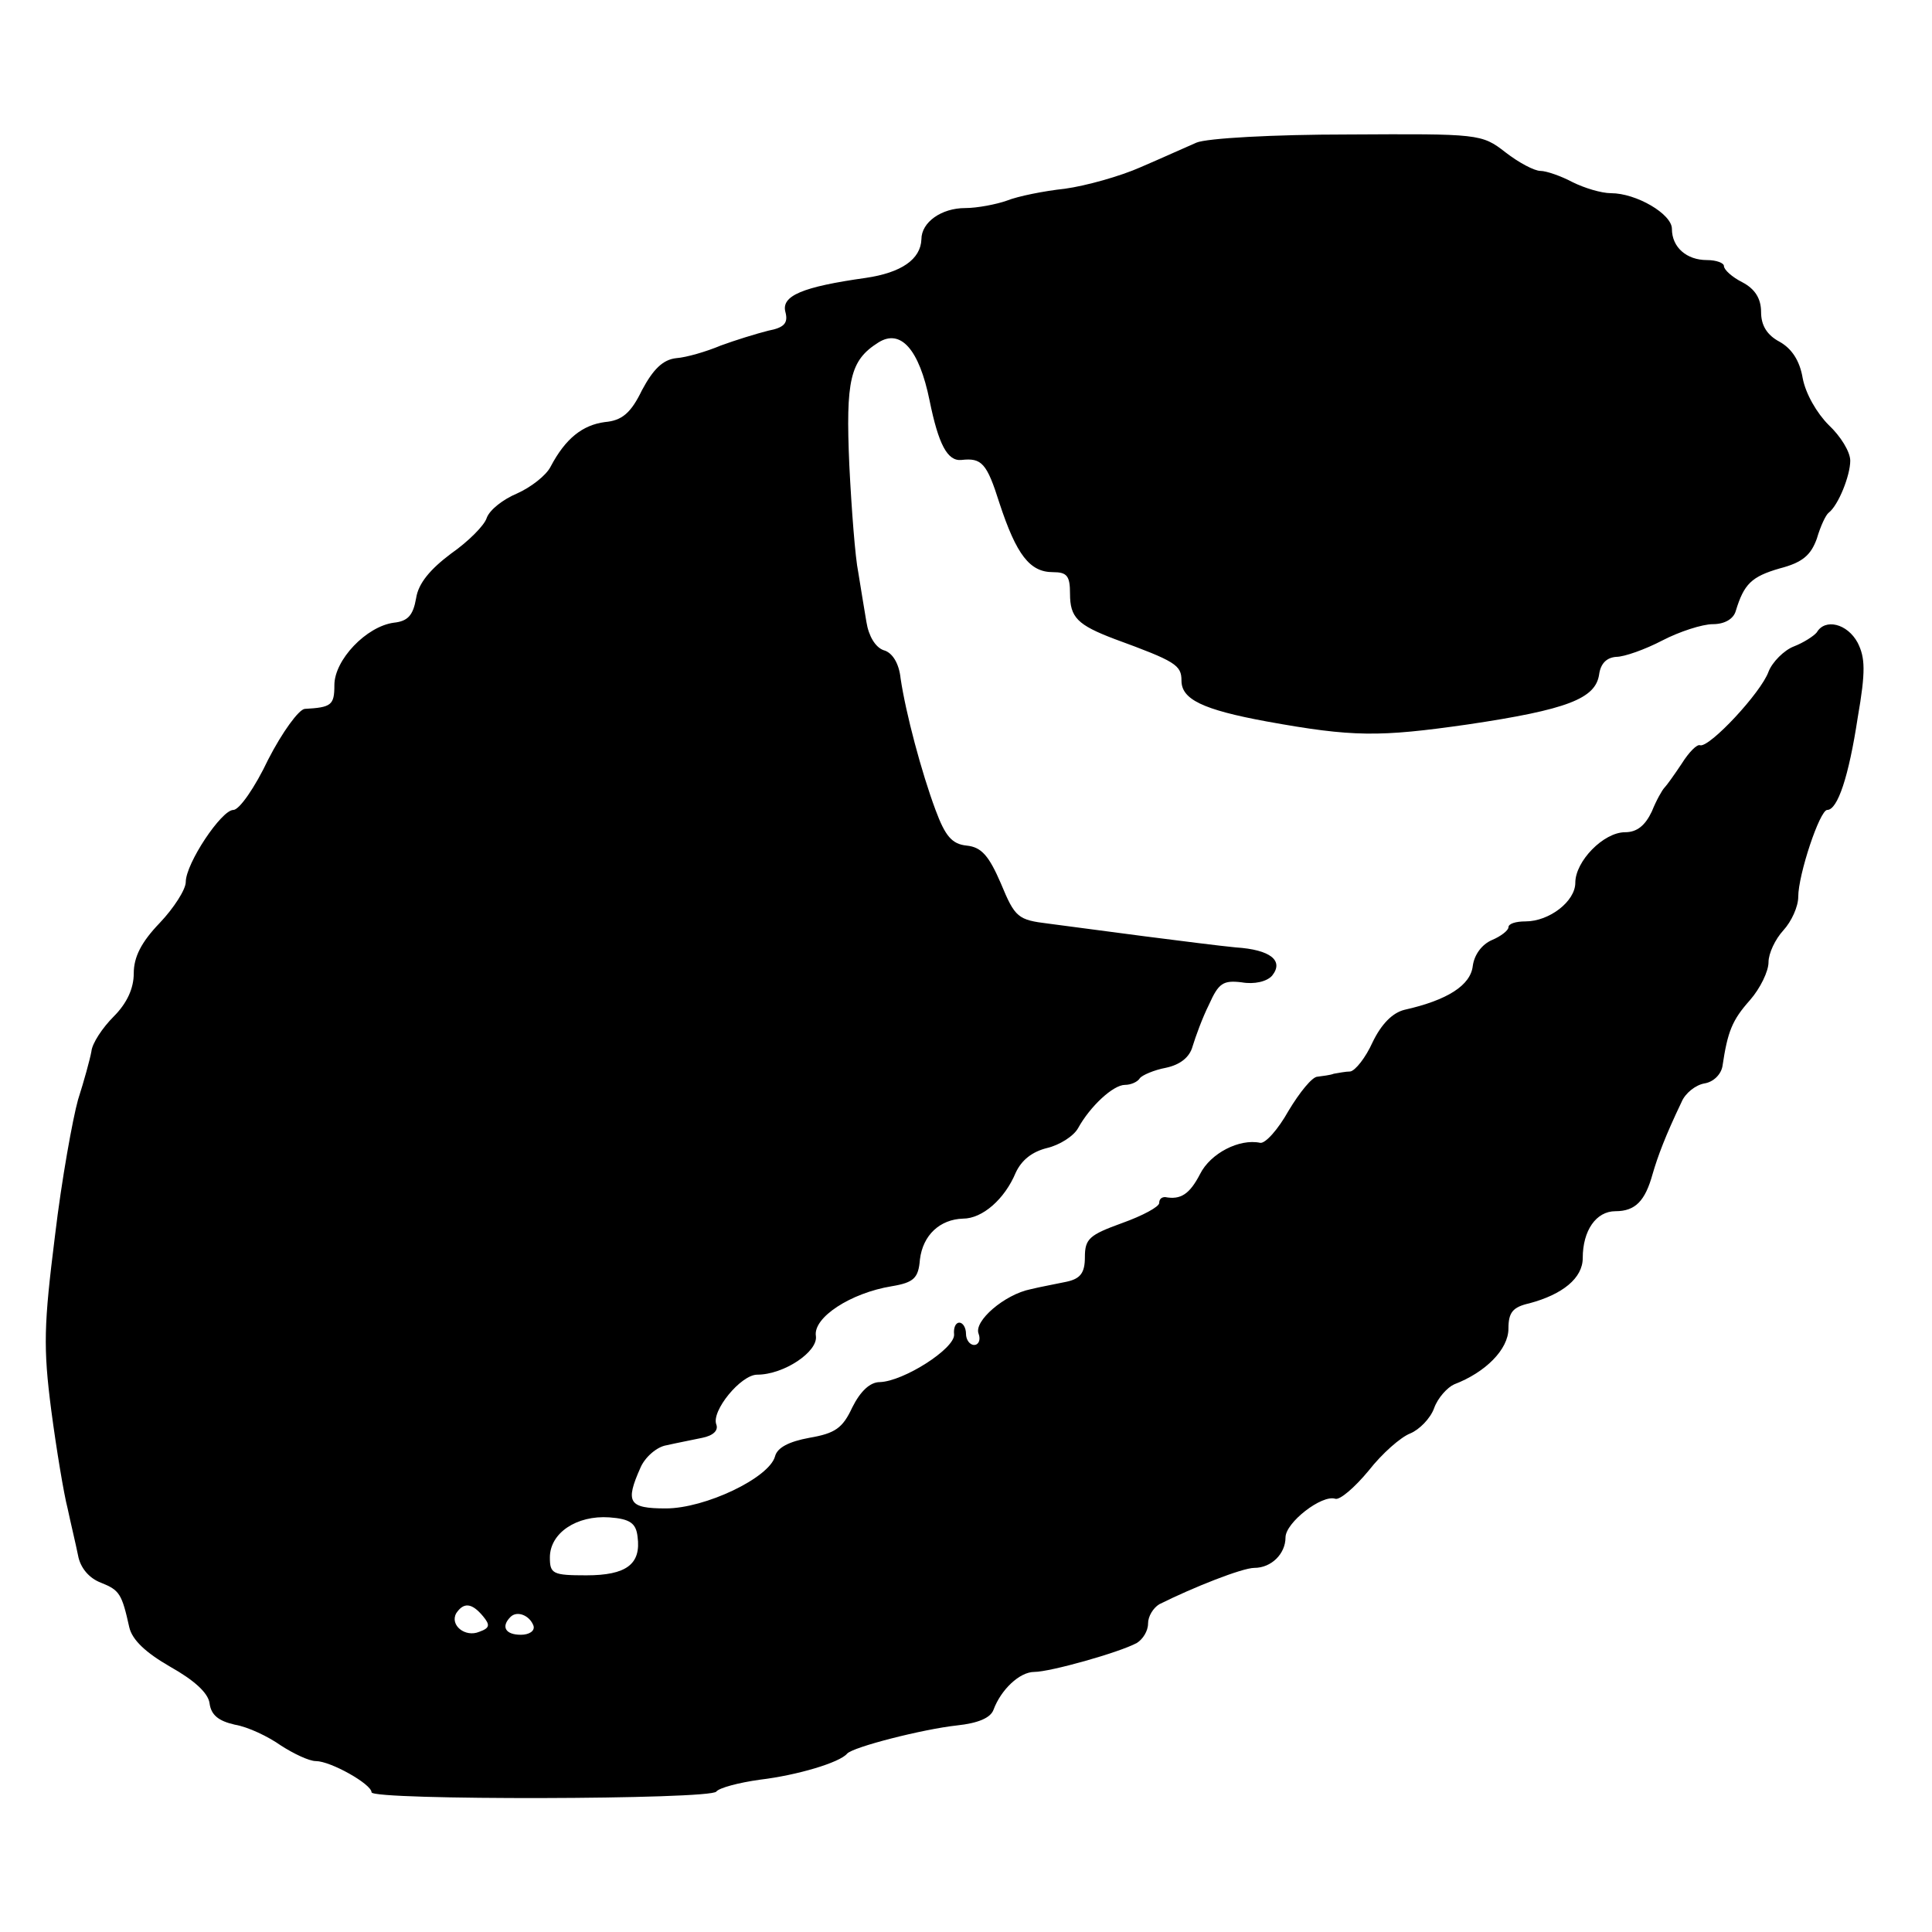 <?xml version="1.0" standalone="no"?>
<!DOCTYPE svg PUBLIC "-//W3C//DTD SVG 20010904//EN"
 "http://www.w3.org/TR/2001/REC-SVG-20010904/DTD/svg10.dtd">
<svg version="1.0" xmlns="http://www.w3.org/2000/svg"
 width="260pt" height="260pt" viewBox="0 0 260 260"
 preserveAspectRatio="xMidYMid meet">
<g transform="translate(0,260) scale(0.1,-0.1)"
fill="#000000" stroke="none">
<path d="M1610 2408 c-14 -6 -47 -21 -75 -33 -27 -12 -73 -25 -102 -29 -28 -3
-63 -10 -78 -16 -14 -5 -40 -10 -56 -10 -32 0 -59 -19 -59 -42 -1 -27 -27 -45
-75 -52 -85 -12 -114 -24 -108 -46 4 -15 -2 -21 -23 -25 -16 -4 -45 -13 -64
-20 -19 -8 -46 -16 -60 -17 -18 -2 -31 -15 -46 -43 -15 -31 -27 -41 -50 -43
-30 -4 -53 -22 -73 -60 -6 -12 -27 -28 -45 -36 -19 -8 -37 -22 -41 -33 -3 -10
-25 -32 -48 -48 -28 -21 -44 -40 -47 -60 -4 -23 -11 -31 -30 -33 -37 -5 -80
-50 -80 -84 0 -27 -4 -30 -40 -32 -8 -1 -30 -31 -49 -68 -18 -38 -39 -68 -47
-68 -16 0 -64 -72 -64 -97 0 -10 -16 -35 -35 -55 -25 -26 -35 -46 -35 -68 0
-20 -9 -40 -27 -58 -15 -15 -29 -36 -30 -47 -2 -11 -10 -40 -18 -65 -7 -25
-22 -107 -31 -183 -15 -120 -16 -150 -5 -235 7 -53 17 -113 22 -132 4 -19 11
-48 14 -63 3 -17 15 -31 31 -37 25 -10 28 -15 38 -60 4 -17 22 -34 55 -53 32
-18 51 -35 53 -49 2 -16 12 -24 34 -29 18 -3 45 -16 62 -28 17 -11 38 -21 47
-21 20 0 75 -31 75 -42 0 -11 458 -10 464 1 4 5 30 12 59 16 50 6 107 23 117
35 8 9 102 33 148 38 28 3 45 10 49 21 10 27 35 51 55 51 21 0 114 26 138 39
8 5 15 16 15 26 0 10 7 21 15 26 46 23 112 49 128 49 23 0 42 19 42 41 0 20
49 58 67 52 6 -2 26 15 45 38 18 23 43 45 56 50 12 5 27 20 32 34 5 14 18 28
27 32 42 16 73 47 73 75 0 22 6 29 28 34 45 12 72 34 72 61 0 37 18 63 44 63
27 0 40 14 50 50 7 24 17 51 39 97 5 12 19 23 31 25 12 2 22 12 24 23 7 47 13
62 37 89 14 16 25 39 25 51 0 12 9 31 20 43 11 12 20 32 20 45 0 30 29 117 39
117 14 0 29 45 41 124 11 63 10 81 0 101 -14 26 -44 33 -55 14 -4 -5 -18 -14
-31 -19 -13 -5 -29 -21 -34 -34 -10 -28 -79 -102 -92 -99 -4 2 -15 -9 -25 -25
-10 -15 -20 -29 -23 -32 -3 -3 -11 -17 -17 -32 -9 -19 -20 -28 -36 -28 -29 0
-67 -39 -67 -68 0 -25 -35 -52 -67 -52 -13 0 -23 -3 -23 -8 0 -4 -10 -12 -22
-17 -14 -6 -24 -20 -26 -35 -3 -26 -34 -46 -92 -59 -16 -4 -31 -19 -43 -44 -9
-20 -23 -38 -30 -39 -6 0 -16 -2 -22 -3 -5 -2 -15 -3 -22 -4 -7 0 -24 -21 -39
-46 -14 -25 -31 -44 -38 -43 -28 6 -67 -14 -81 -42 -14 -27 -26 -35 -47 -31
-5 0 -8 -3 -8 -8 0 -5 -22 -17 -50 -27 -44 -16 -50 -21 -50 -46 0 -21 -6 -29
-25 -33 -14 -3 -36 -7 -48 -10 -35 -7 -77 -43 -70 -60 3 -8 0 -15 -6 -15 -6 0
-11 7 -11 15 0 8 -4 15 -9 15 -5 0 -8 -7 -7 -16 1 -19 -68 -63 -100 -64 -13 0
-26 -12 -37 -34 -13 -28 -23 -35 -58 -41 -27 -5 -43 -13 -46 -25 -8 -29 -94
-70 -147 -70 -50 0 -55 8 -34 55 6 14 22 28 35 30 13 3 34 7 48 10 15 3 22 10
19 18 -7 18 33 67 55 67 36 0 82 31 79 52 -4 25 47 58 102 67 30 5 36 11 38
36 4 33 27 54 58 55 26 0 56 26 71 62 8 17 22 28 42 33 17 4 36 16 42 27 16
29 47 58 63 58 8 0 17 4 20 9 3 4 19 11 35 14 19 4 32 14 36 29 4 13 13 38 22
56 13 29 19 33 44 30 17 -3 34 1 41 9 16 20 -2 35 -49 38 -21 2 -76 9 -123 15
-47 6 -105 14 -129 17 -41 5 -45 8 -64 54 -16 37 -26 49 -46 51 -20 2 -29 13
-42 48 -19 51 -40 130 -47 177 -2 20 -11 35 -23 38 -11 4 -20 19 -23 38 -3 18
-8 48 -11 67 -4 19 -9 84 -12 144 -5 115 1 141 39 165 30 19 55 -9 69 -78 12
-59 24 -82 43 -80 27 3 34 -4 51 -58 23 -70 41 -93 72 -93 19 0 23 -5 23 -29
0 -32 10 -42 60 -61 82 -30 90 -35 90 -56 0 -25 28 -39 115 -55 116 -21 151
-21 270 -4 135 20 172 35 177 67 2 15 10 23 23 24 11 0 39 10 62 22 23 12 54
22 68 22 16 0 28 7 31 18 11 36 21 46 59 57 31 8 42 18 50 40 5 17 12 32 16
35 13 10 29 50 29 70 0 12 -13 33 -29 48 -16 16 -31 42 -35 63 -4 24 -15 40
-31 49 -17 9 -25 22 -25 40 0 18 -8 31 -25 40 -14 7 -25 17 -25 22 0 4 -10 8
-23 8 -27 0 -47 17 -47 42 0 20 -48 48 -82 48 -13 0 -36 7 -52 15 -15 8 -35
15 -43 15 -8 0 -29 11 -47 25 -32 25 -36 25 -212 24 -100 0 -190 -5 -204 -11z
m-752 -1876 c5 -37 -15 -52 -69 -52 -45 0 -49 2 -49 24 0 33 36 57 80 54 28
-2 36 -8 38 -26z m-208 -107 c10 -12 9 -16 -5 -21 -19 -8 -40 9 -31 25 10 15
21 14 36 -4z m68 -13 c2 -7 -6 -12 -17 -12 -21 0 -27 11 -14 24 9 9 26 2 31
-12z"/>
</g>
</svg>

